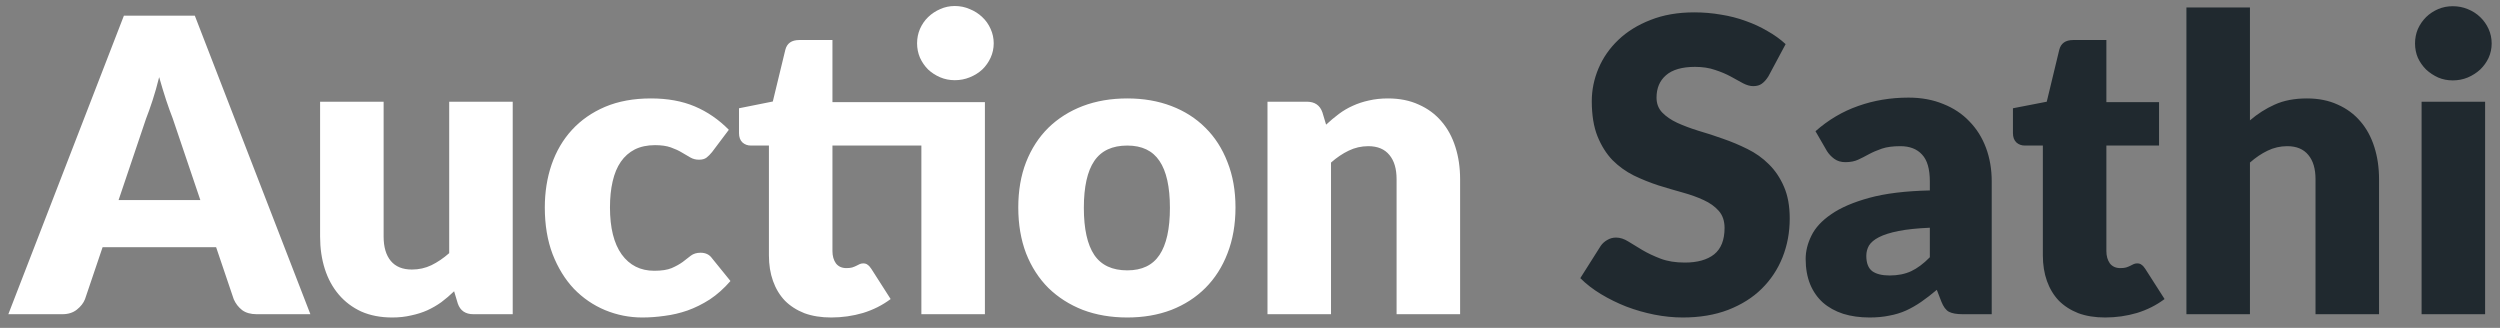 <svg width="183" height="24" viewBox="0 0 183 24" fill="none" xmlns="http://www.w3.org/2000/svg">
<rect x="0" y="0" width="183" height="24" fill="#808080" stroke="none"/>
<path d="M14.665 14.645L12.64 8.66C12.49 8.28 12.33 7.835 12.16 7.325C11.99 6.805 11.82 6.245 11.65 5.645C11.5 6.255 11.34 6.82 11.17 7.34C11 7.86 10.84 8.31 10.69 8.69L8.68 14.645H14.665ZM22.72 23H18.79C18.35 23 17.995 22.9 17.725 22.7C17.455 22.49 17.25 22.225 17.11 21.905L15.82 18.095H7.51L6.22 21.905C6.11 22.185 5.91 22.44 5.62 22.67C5.34 22.89 4.99 23 4.57 23H0.61L9.07 1.145H14.26L22.72 23ZM37.531 7.445V23H34.651C34.071 23 33.691 22.74 33.511 22.22L33.241 21.32C32.941 21.61 32.631 21.875 32.311 22.115C31.991 22.345 31.646 22.545 31.276 22.715C30.916 22.875 30.521 23 30.091 23.09C29.671 23.19 29.211 23.24 28.711 23.24C27.861 23.24 27.106 23.095 26.446 22.805C25.796 22.505 25.246 22.09 24.796 21.56C24.346 21.03 24.006 20.405 23.776 19.685C23.546 18.965 23.431 18.175 23.431 17.315V7.445H28.081V17.315C28.081 18.085 28.256 18.68 28.606 19.1C28.956 19.52 29.471 19.73 30.151 19.73C30.661 19.73 31.136 19.625 31.576 19.415C32.026 19.195 32.461 18.9 32.881 18.53V7.445H37.531ZM52.12 11.135C51.98 11.305 51.845 11.44 51.715 11.54C51.585 11.64 51.4 11.69 51.16 11.69C50.93 11.69 50.72 11.635 50.53 11.525C50.35 11.415 50.145 11.295 49.915 11.165C49.685 11.025 49.415 10.9 49.105 10.79C48.795 10.68 48.41 10.625 47.95 10.625C47.38 10.625 46.885 10.73 46.465 10.94C46.055 11.15 45.715 11.45 45.445 11.84C45.175 12.23 44.975 12.71 44.845 13.28C44.715 13.84 44.65 14.475 44.65 15.185C44.65 16.675 44.935 17.82 45.505 18.62C46.085 19.42 46.88 19.82 47.89 19.82C48.43 19.82 48.855 19.755 49.165 19.625C49.485 19.485 49.755 19.335 49.975 19.175C50.195 19.005 50.395 18.85 50.575 18.71C50.765 18.57 51 18.5 51.28 18.5C51.65 18.5 51.93 18.635 52.12 18.905L53.47 20.57C52.99 21.12 52.485 21.57 51.955 21.92C51.425 22.26 50.88 22.53 50.32 22.73C49.77 22.92 49.215 23.05 48.655 23.12C48.095 23.2 47.55 23.24 47.02 23.24C46.07 23.24 45.16 23.06 44.29 22.7C43.43 22.34 42.67 21.82 42.01 21.14C41.36 20.45 40.84 19.605 40.45 18.605C40.07 17.605 39.88 16.465 39.88 15.185C39.88 14.065 40.045 13.02 40.375 12.05C40.715 11.07 41.21 10.225 41.86 9.515C42.52 8.795 43.33 8.23 44.29 7.82C45.26 7.41 46.38 7.205 47.65 7.205C48.87 7.205 49.94 7.4 50.86 7.79C51.78 8.18 52.61 8.75 53.35 9.5L52.12 11.135ZM72.095 23H67.445V10.655H60.935V18.38C60.935 18.74 61.02 19.04 61.19 19.28C61.37 19.51 61.625 19.625 61.955 19.625C62.125 19.625 62.265 19.61 62.375 19.58C62.495 19.54 62.595 19.5 62.675 19.46C62.765 19.41 62.845 19.37 62.915 19.34C62.995 19.3 63.085 19.28 63.185 19.28C63.325 19.28 63.435 19.315 63.515 19.385C63.605 19.445 63.695 19.545 63.785 19.685L65.195 21.89C64.595 22.34 63.92 22.68 63.17 22.91C62.42 23.13 61.645 23.24 60.845 23.24C60.105 23.24 59.45 23.135 58.88 22.925C58.32 22.705 57.845 22.4 57.455 22.01C57.075 21.61 56.785 21.13 56.585 20.57C56.385 20.01 56.285 19.385 56.285 18.695V10.655H54.965C54.725 10.655 54.52 10.58 54.35 10.43C54.18 10.27 54.095 10.04 54.095 9.74V7.925L56.57 7.43L57.485 3.65C57.605 3.17 57.945 2.93 58.505 2.93H60.935V7.475H72.095V23ZM72.74 3.17C72.74 3.54 72.665 3.89 72.515 4.22C72.365 4.55 72.16 4.84 71.9 5.09C71.64 5.33 71.335 5.52 70.985 5.66C70.645 5.8 70.28 5.87 69.89 5.87C69.51 5.87 69.155 5.8 68.825 5.66C68.495 5.52 68.2 5.33 67.94 5.09C67.69 4.84 67.49 4.55 67.34 4.22C67.2 3.89 67.13 3.54 67.13 3.17C67.13 2.8 67.2 2.45 67.34 2.12C67.49 1.78 67.69 1.49 67.94 1.25C68.2 1 68.495 0.805 68.825 0.665C69.155 0.515 69.51 0.44 69.89 0.44C70.28 0.44 70.645 0.515 70.985 0.665C71.335 0.805 71.64 1 71.9 1.25C72.16 1.49 72.365 1.78 72.515 2.12C72.665 2.45 72.74 2.8 72.74 3.17ZM82.518 7.205C83.698 7.205 84.773 7.39 85.743 7.76C86.713 8.13 87.543 8.66 88.233 9.35C88.933 10.04 89.473 10.88 89.853 11.87C90.243 12.85 90.438 13.955 90.438 15.185C90.438 16.425 90.243 17.545 89.853 18.545C89.473 19.535 88.933 20.38 88.233 21.08C87.543 21.77 86.713 22.305 85.743 22.685C84.773 23.055 83.698 23.24 82.518 23.24C81.328 23.24 80.243 23.055 79.263 22.685C78.293 22.305 77.453 21.77 76.743 21.08C76.043 20.38 75.498 19.535 75.108 18.545C74.728 17.545 74.538 16.425 74.538 15.185C74.538 13.955 74.728 12.85 75.108 11.87C75.498 10.88 76.043 10.04 76.743 9.35C77.453 8.66 78.293 8.13 79.263 7.76C80.243 7.39 81.328 7.205 82.518 7.205ZM82.518 19.79C83.588 19.79 84.373 19.415 84.873 18.665C85.383 17.905 85.638 16.755 85.638 15.215C85.638 13.675 85.383 12.53 84.873 11.78C84.373 11.03 83.588 10.655 82.518 10.655C81.418 10.655 80.613 11.03 80.103 11.78C79.593 12.53 79.338 13.675 79.338 15.215C79.338 16.755 79.593 17.905 80.103 18.665C80.613 19.415 81.418 19.79 82.518 19.79ZM97.07 9.125C97.37 8.845 97.68 8.585 98 8.345C98.32 8.105 98.66 7.905 99.02 7.745C99.39 7.575 99.785 7.445 100.205 7.355C100.635 7.255 101.1 7.205 101.6 7.205C102.45 7.205 103.2 7.355 103.85 7.655C104.51 7.945 105.065 8.355 105.515 8.885C105.965 9.405 106.305 10.03 106.535 10.76C106.765 11.48 106.88 12.265 106.88 13.115V23H102.23V13.115C102.23 12.355 102.055 11.765 101.705 11.345C101.355 10.915 100.84 10.7 100.16 10.7C99.65 10.7 99.17 10.81 98.72 11.03C98.28 11.24 97.85 11.53 97.43 11.9V23H92.78V7.445H95.66C96.24 7.445 96.62 7.705 96.8 8.225L97.07 9.125Z" fill="white"/>
<path d="M129.448 5.585C129.298 5.825 129.138 6.005 128.968 6.125C128.808 6.245 128.598 6.305 128.338 6.305C128.108 6.305 127.858 6.235 127.588 6.095C127.328 5.945 127.028 5.78 126.688 5.6C126.358 5.42 125.978 5.26 125.548 5.12C125.118 4.97 124.628 4.895 124.078 4.895C123.128 4.895 122.418 5.1 121.948 5.51C121.488 5.91 121.258 6.455 121.258 7.145C121.258 7.585 121.398 7.95 121.678 8.24C121.958 8.53 122.323 8.78 122.773 8.99C123.233 9.2 123.753 9.395 124.333 9.575C124.923 9.745 125.523 9.94 126.133 10.16C126.743 10.37 127.338 10.62 127.918 10.91C128.508 11.2 129.028 11.57 129.478 12.02C129.938 12.47 130.308 13.02 130.588 13.67C130.868 14.31 131.008 15.085 131.008 15.995C131.008 17.005 130.833 17.95 130.483 18.83C130.133 19.71 129.623 20.48 128.953 21.14C128.293 21.79 127.473 22.305 126.493 22.685C125.523 23.055 124.418 23.24 123.178 23.24C122.498 23.24 121.803 23.17 121.093 23.03C120.393 22.89 119.713 22.695 119.053 22.445C118.393 22.185 117.773 21.88 117.193 21.53C116.613 21.18 116.108 20.79 115.678 20.36L117.178 17.99C117.298 17.82 117.453 17.68 117.643 17.57C117.843 17.45 118.058 17.39 118.288 17.39C118.588 17.39 118.888 17.485 119.188 17.675C119.498 17.865 119.843 18.075 120.223 18.305C120.613 18.535 121.058 18.745 121.558 18.935C122.058 19.125 122.648 19.22 123.328 19.22C124.248 19.22 124.963 19.02 125.473 18.62C125.983 18.21 126.238 17.565 126.238 16.685C126.238 16.175 126.098 15.76 125.818 15.44C125.538 15.12 125.168 14.855 124.708 14.645C124.258 14.435 123.743 14.25 123.163 14.09C122.583 13.93 121.988 13.755 121.378 13.565C120.768 13.365 120.173 13.125 119.593 12.845C119.013 12.555 118.493 12.18 118.033 11.72C117.583 11.25 117.218 10.67 116.938 9.98C116.658 9.28 116.518 8.42 116.518 7.4C116.518 6.58 116.683 5.78 117.013 5C117.343 4.22 117.828 3.525 118.468 2.915C119.108 2.305 119.893 1.82 120.823 1.46C121.753 1.09 122.818 0.905 124.018 0.905C124.688 0.905 125.338 0.96 125.968 1.07C126.608 1.17 127.213 1.325 127.783 1.535C128.353 1.735 128.883 1.98 129.373 2.27C129.873 2.55 130.318 2.87 130.708 3.23L129.448 5.585ZM141.264 16.67C140.334 16.71 139.569 16.79 138.969 16.91C138.369 17.03 137.894 17.18 137.544 17.36C137.194 17.54 136.949 17.745 136.809 17.975C136.679 18.205 136.614 18.455 136.614 18.725C136.614 19.255 136.759 19.63 137.049 19.85C137.339 20.06 137.764 20.165 138.324 20.165C138.924 20.165 139.449 20.06 139.899 19.85C140.349 19.64 140.804 19.3 141.264 18.83V16.67ZM132.894 9.605C133.834 8.775 134.874 8.16 136.014 7.76C137.164 7.35 138.394 7.145 139.704 7.145C140.644 7.145 141.489 7.3 142.239 7.61C142.999 7.91 143.639 8.335 144.159 8.885C144.689 9.425 145.094 10.07 145.374 10.82C145.654 11.57 145.794 12.39 145.794 13.28V23H143.664C143.224 23 142.889 22.94 142.659 22.82C142.439 22.7 142.254 22.45 142.104 22.07L141.774 21.215C141.384 21.545 141.009 21.835 140.649 22.085C140.289 22.335 139.914 22.55 139.524 22.73C139.144 22.9 138.734 23.025 138.294 23.105C137.864 23.195 137.384 23.24 136.854 23.24C136.144 23.24 135.499 23.15 134.919 22.97C134.339 22.78 133.844 22.505 133.434 22.145C133.034 21.785 132.724 21.34 132.504 20.81C132.284 20.27 132.174 19.65 132.174 18.95C132.174 18.39 132.314 17.825 132.594 17.255C132.874 16.675 133.359 16.15 134.049 15.68C134.739 15.2 135.669 14.8 136.839 14.48C138.009 14.16 139.484 13.98 141.264 13.94V13.28C141.264 12.37 141.074 11.715 140.694 11.315C140.324 10.905 139.794 10.7 139.104 10.7C138.554 10.7 138.104 10.76 137.754 10.88C137.404 11 137.089 11.135 136.809 11.285C136.539 11.435 136.274 11.57 136.014 11.69C135.754 11.81 135.444 11.87 135.084 11.87C134.764 11.87 134.494 11.79 134.274 11.63C134.054 11.47 133.874 11.28 133.734 11.06L132.894 9.605ZM154.097 23.24C153.357 23.24 152.702 23.135 152.132 22.925C151.572 22.705 151.097 22.4 150.707 22.01C150.327 21.61 150.037 21.13 149.837 20.57C149.637 20.01 149.537 19.385 149.537 18.695V10.655H148.217C147.977 10.655 147.772 10.58 147.602 10.43C147.432 10.27 147.347 10.04 147.347 9.74V7.925L149.822 7.445L150.737 3.65C150.857 3.17 151.197 2.93 151.757 2.93H154.187V7.475H158.042V10.655H154.187V18.38C154.187 18.74 154.272 19.04 154.442 19.28C154.622 19.51 154.877 19.625 155.207 19.625C155.377 19.625 155.517 19.61 155.627 19.58C155.747 19.54 155.847 19.5 155.927 19.46C156.017 19.41 156.097 19.37 156.167 19.34C156.247 19.3 156.337 19.28 156.437 19.28C156.577 19.28 156.687 19.315 156.767 19.385C156.857 19.445 156.947 19.545 157.037 19.685L158.447 21.89C157.847 22.34 157.172 22.68 156.422 22.91C155.672 23.13 154.897 23.24 154.097 23.24ZM164.696 8.81C165.256 8.33 165.861 7.945 166.511 7.655C167.171 7.355 167.956 7.205 168.866 7.205C169.716 7.205 170.466 7.355 171.116 7.655C171.776 7.945 172.331 8.355 172.781 8.885C173.231 9.405 173.571 10.03 173.801 10.76C174.031 11.48 174.146 12.265 174.146 13.115V23H169.496V13.115C169.496 12.355 169.321 11.765 168.971 11.345C168.621 10.915 168.106 10.7 167.426 10.7C166.916 10.7 166.436 10.81 165.986 11.03C165.546 11.24 165.116 11.53 164.696 11.9V23H160.046V0.545H164.696V8.81ZM181.91 7.445V23H177.26V7.445H181.91ZM182.39 3.185C182.39 3.555 182.315 3.905 182.165 4.235C182.015 4.555 181.81 4.84 181.55 5.09C181.29 5.33 180.985 5.525 180.635 5.675C180.295 5.815 179.93 5.885 179.54 5.885C179.16 5.885 178.805 5.815 178.475 5.675C178.145 5.525 177.85 5.33 177.59 5.09C177.34 4.84 177.14 4.555 176.99 4.235C176.85 3.905 176.78 3.555 176.78 3.185C176.78 2.805 176.85 2.45 176.99 2.12C177.14 1.79 177.34 1.5 177.59 1.25C177.85 1 178.145 0.805 178.475 0.665C178.805 0.525 179.16 0.455 179.54 0.455C179.93 0.455 180.295 0.525 180.635 0.665C180.985 0.805 181.29 1 181.55 1.25C181.81 1.5 182.015 1.79 182.165 2.12C182.315 2.45 182.39 2.805 182.39 3.185Z" fill="#20292F"/>
</svg>
